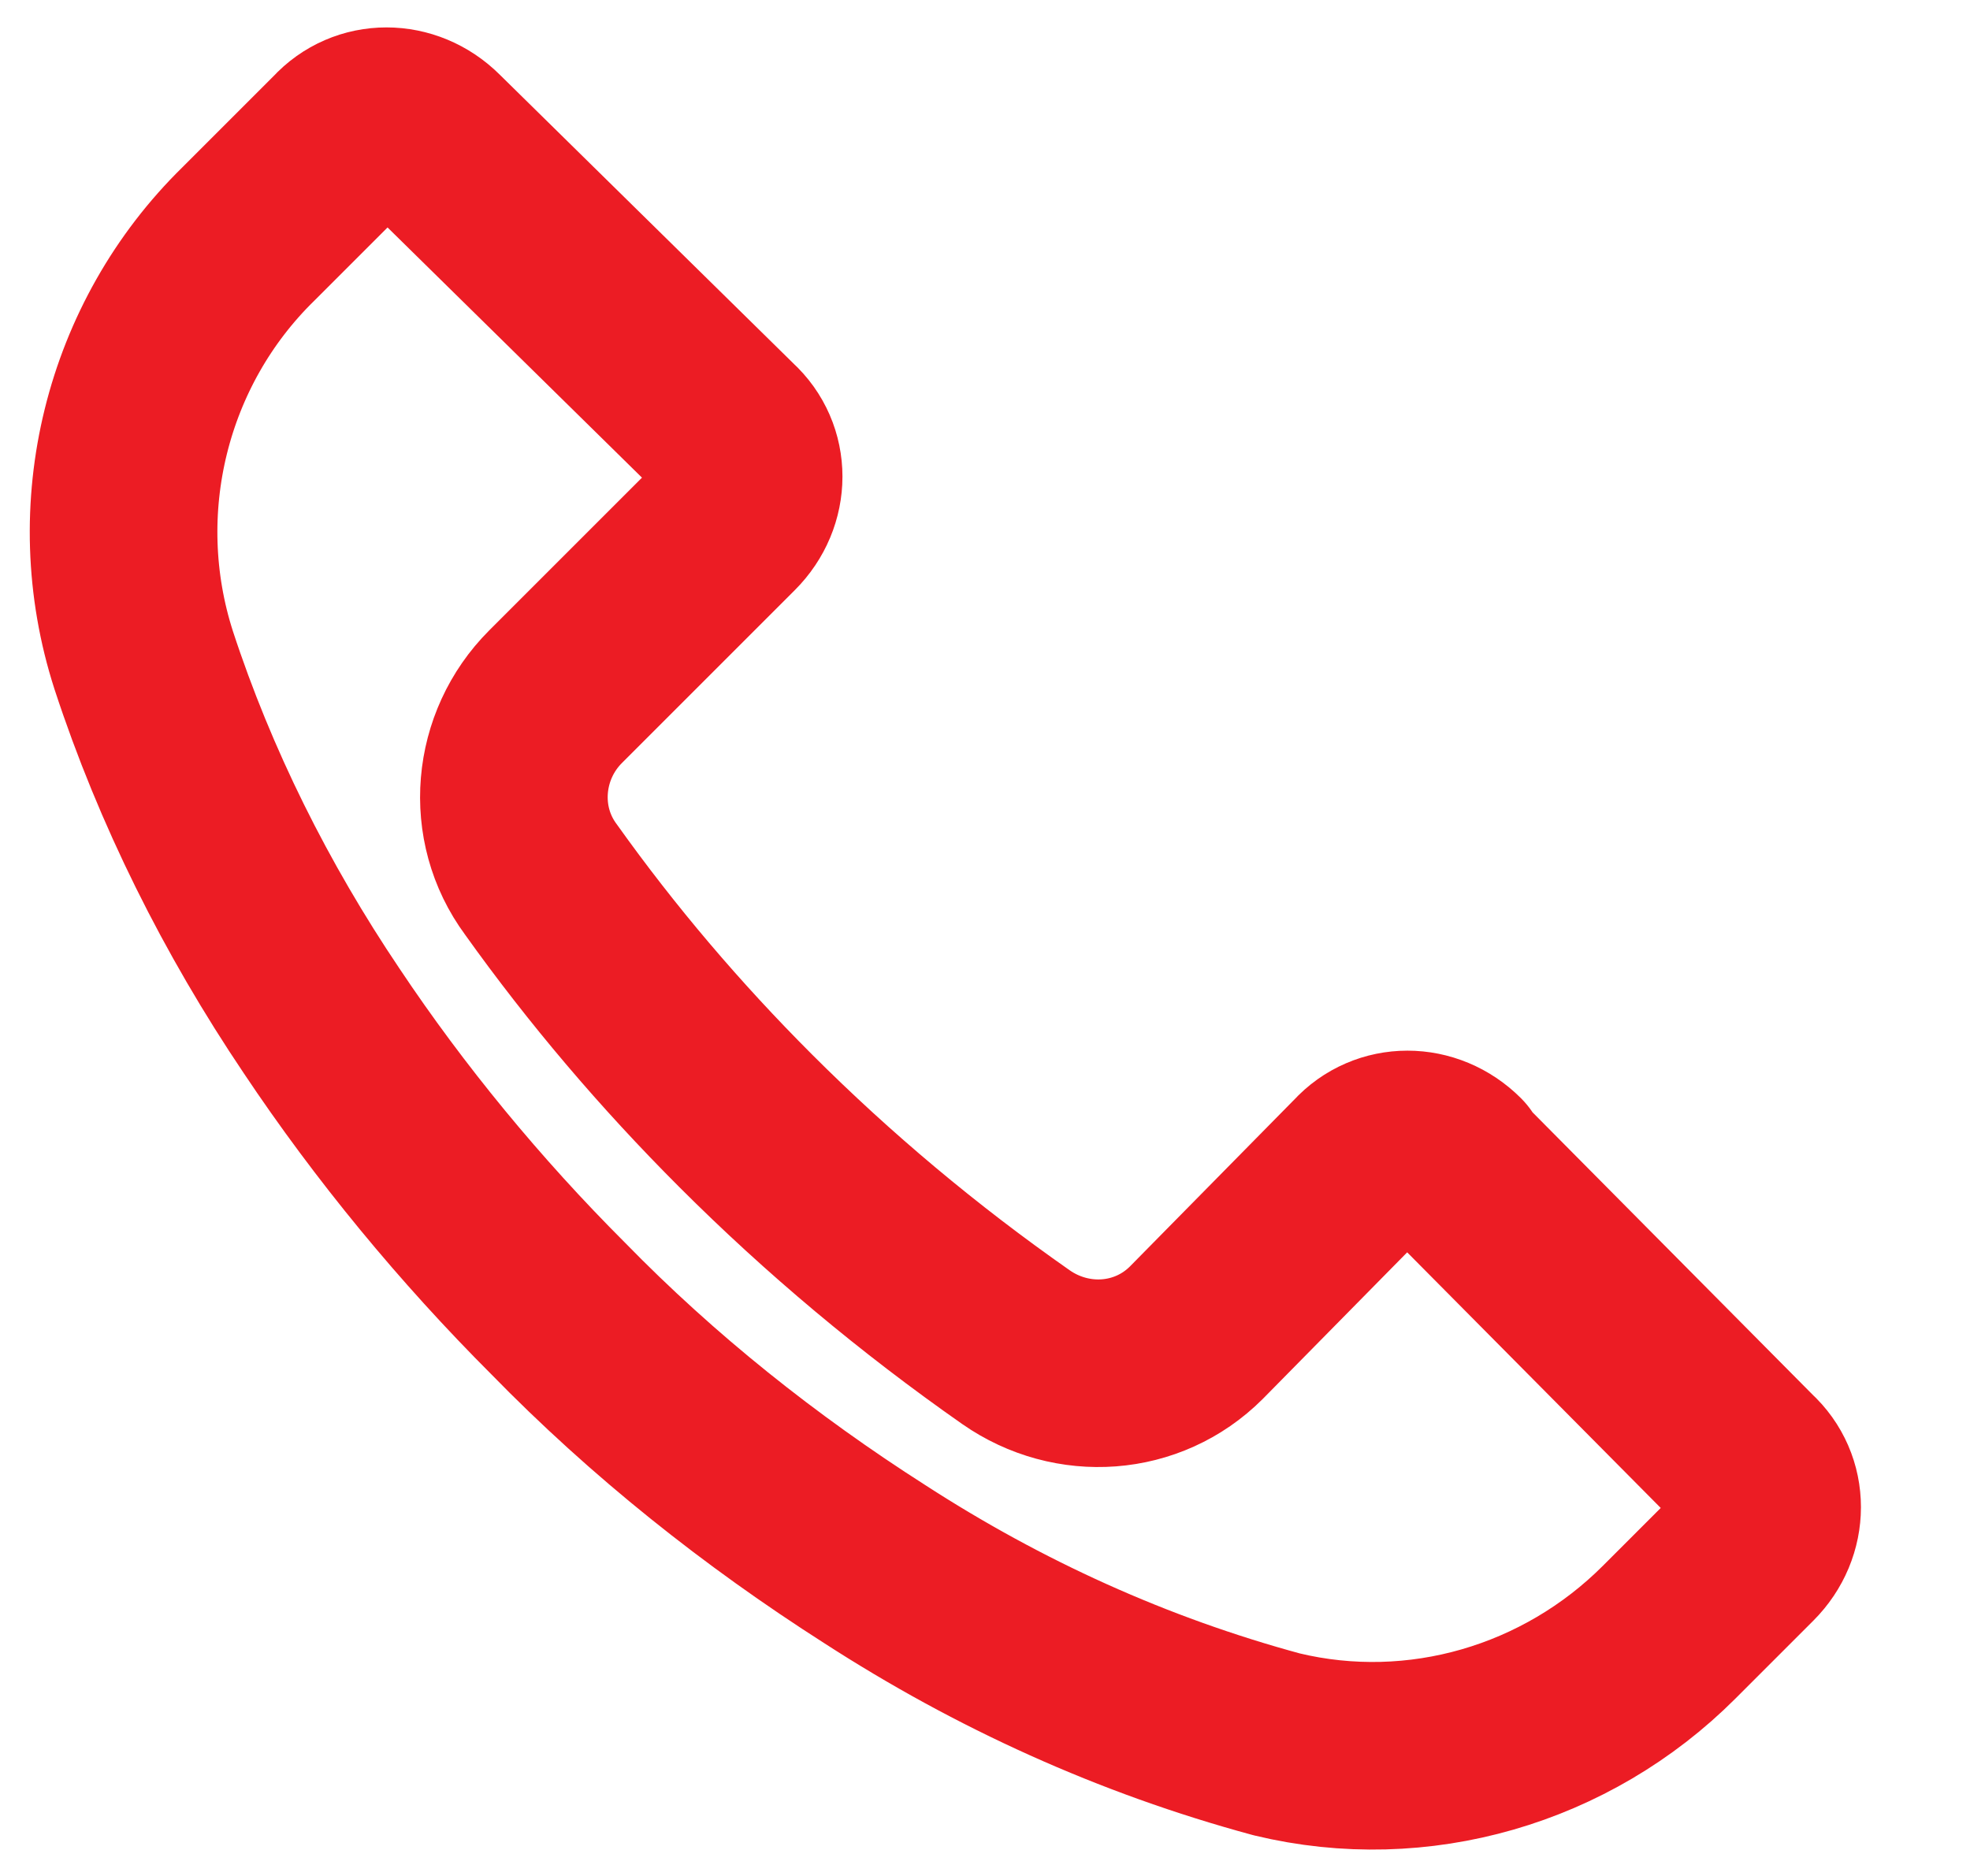 <svg width="21" height="20" viewBox="0 0 21 20" fill="none" xmlns="http://www.w3.org/2000/svg">
<path d="M15.506 12.415C15.221 12.13 14.779 12.13 14.519 12.415L12.753 14.208C12.234 14.727 11.428 14.779 10.831 14.363C9.792 13.636 8.831 12.831 7.948 11.948C7.143 11.143 6.415 10.286 5.766 9.376C5.324 8.779 5.402 7.948 5.922 7.428L7.766 5.584C8.052 5.298 8.052 4.857 7.766 4.597L4.623 1.506C4.337 1.221 3.896 1.221 3.636 1.506L2.649 2.493C1.454 3.662 1.013 5.428 1.532 7.039C1.974 8.389 2.623 9.688 3.428 10.883C4.156 11.974 5.013 13.013 5.948 13.948C6.961 14.987 8.104 15.896 9.324 16.675C10.649 17.532 12.078 18.182 13.61 18.597C15.117 18.961 16.701 18.493 17.792 17.402L18.623 16.571C18.909 16.285 18.909 15.844 18.623 15.584L15.506 12.441V12.415Z" stroke="#EC1C24" stroke-width="2" stroke-linecap="round" stroke-linejoin="round"/>
</svg>
